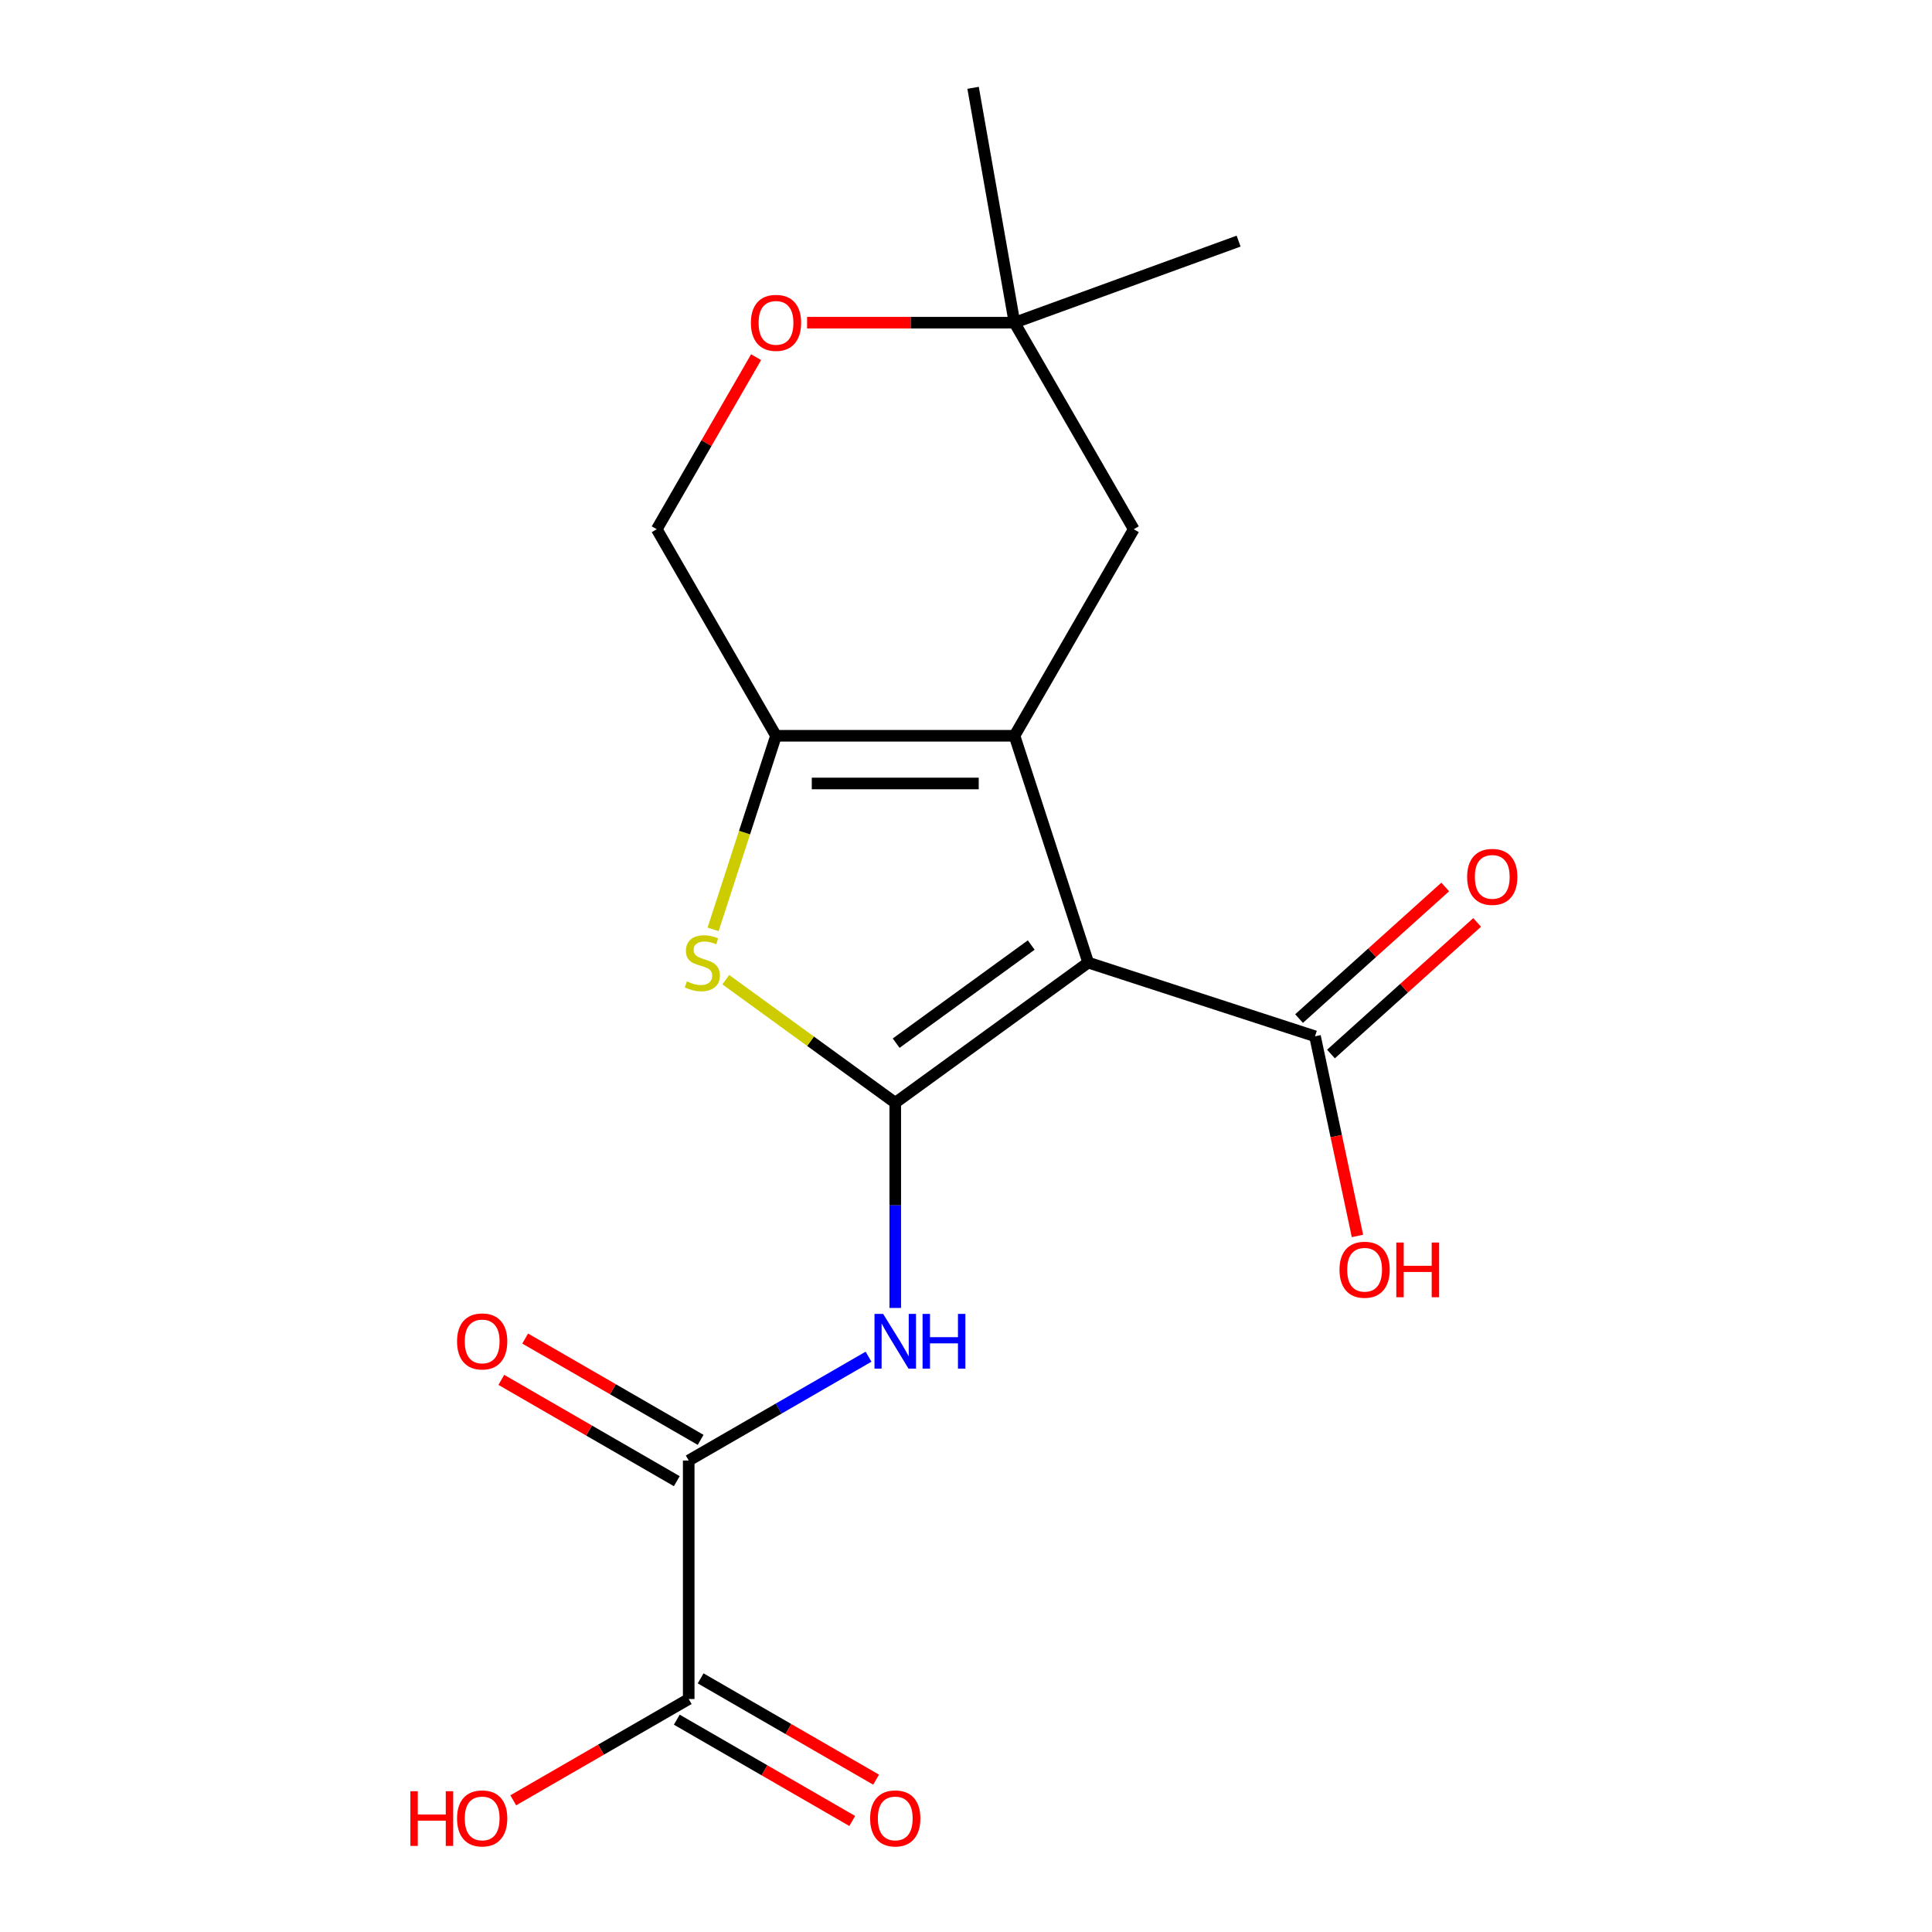 <?xml version='1.0' encoding='iso-8859-1'?>
<svg version='1.1' baseProfile='full'
              xmlns='http://www.w3.org/2000/svg'
                      xmlns:rdkit='http://www.rdkit.org/xml'
                      xmlns:xlink='http://www.w3.org/1999/xlink'
                  xml:space='preserve'
width='1000px' height='1000px' viewBox='0 0 1000 1000'>
<!-- END OF HEADER -->
<rect style='opacity:1.0;fill:#FFFFFF;stroke:none' width='1000' height='1000' x='0' y='0'> </rect>
<path class='bond-0' d='M 563.25,498.238 L 463.381,570.797' style='fill:none;fill-rule:evenodd;stroke:#000000;stroke-width:6px;stroke-linecap:butt;stroke-linejoin:miter;stroke-opacity:1' />
<path class='bond-0' d='M 533.758,489.148 L 463.85,539.939' style='fill:none;fill-rule:evenodd;stroke:#000000;stroke-width:6px;stroke-linecap:butt;stroke-linejoin:miter;stroke-opacity:1' />
<path class='bond-1' d='M 563.25,498.238 L 525.104,380.836' style='fill:none;fill-rule:evenodd;stroke:#000000;stroke-width:6px;stroke-linecap:butt;stroke-linejoin:miter;stroke-opacity:1' />
<path class='bond-6' d='M 563.25,498.238 L 680.653,536.385' style='fill:none;fill-rule:evenodd;stroke:#000000;stroke-width:6px;stroke-linecap:butt;stroke-linejoin:miter;stroke-opacity:1' />
<path class='bond-2' d='M 463.381,570.797 L 419.53,538.937' style='fill:none;fill-rule:evenodd;stroke:#000000;stroke-width:6px;stroke-linecap:butt;stroke-linejoin:miter;stroke-opacity:1' />
<path class='bond-2' d='M 419.53,538.937 L 375.679,507.077' style='fill:none;fill-rule:evenodd;stroke:#CCCC00;stroke-width:6px;stroke-linecap:butt;stroke-linejoin:miter;stroke-opacity:1' />
<path class='bond-4' d='M 463.381,570.797 L 463.381,623.896' style='fill:none;fill-rule:evenodd;stroke:#000000;stroke-width:6px;stroke-linecap:butt;stroke-linejoin:miter;stroke-opacity:1' />
<path class='bond-4' d='M 463.381,623.896 L 463.381,676.995' style='fill:none;fill-rule:evenodd;stroke:#0000FF;stroke-width:6px;stroke-linecap:butt;stroke-linejoin:miter;stroke-opacity:1' />
<path class='bond-3' d='M 525.104,380.836 L 401.659,380.836' style='fill:none;fill-rule:evenodd;stroke:#000000;stroke-width:6px;stroke-linecap:butt;stroke-linejoin:miter;stroke-opacity:1' />
<path class='bond-3' d='M 506.587,405.524 L 420.176,405.524' style='fill:none;fill-rule:evenodd;stroke:#000000;stroke-width:6px;stroke-linecap:butt;stroke-linejoin:miter;stroke-opacity:1' />
<path class='bond-8' d='M 525.104,380.836 L 586.826,273.93' style='fill:none;fill-rule:evenodd;stroke:#000000;stroke-width:6px;stroke-linecap:butt;stroke-linejoin:miter;stroke-opacity:1' />
<path class='bond-19' d='M 369.103,481.032 L 385.381,430.934' style='fill:none;fill-rule:evenodd;stroke:#CCCC00;stroke-width:6px;stroke-linecap:butt;stroke-linejoin:miter;stroke-opacity:1' />
<path class='bond-19' d='M 385.381,430.934 L 401.659,380.836' style='fill:none;fill-rule:evenodd;stroke:#000000;stroke-width:6px;stroke-linecap:butt;stroke-linejoin:miter;stroke-opacity:1' />
<path class='bond-11' d='M 401.659,380.836 L 339.937,273.93' style='fill:none;fill-rule:evenodd;stroke:#000000;stroke-width:6px;stroke-linecap:butt;stroke-linejoin:miter;stroke-opacity:1' />
<path class='bond-5' d='M 449.555,702.224 L 403.015,729.094' style='fill:none;fill-rule:evenodd;stroke:#0000FF;stroke-width:6px;stroke-linecap:butt;stroke-linejoin:miter;stroke-opacity:1' />
<path class='bond-5' d='M 403.015,729.094 L 356.475,755.964' style='fill:none;fill-rule:evenodd;stroke:#000000;stroke-width:6px;stroke-linecap:butt;stroke-linejoin:miter;stroke-opacity:1' />
<path class='bond-7' d='M 356.475,755.964 L 356.475,879.408' style='fill:none;fill-rule:evenodd;stroke:#000000;stroke-width:6px;stroke-linecap:butt;stroke-linejoin:miter;stroke-opacity:1' />
<path class='bond-12' d='M 362.648,745.273 L 317.238,719.056' style='fill:none;fill-rule:evenodd;stroke:#000000;stroke-width:6px;stroke-linecap:butt;stroke-linejoin:miter;stroke-opacity:1' />
<path class='bond-12' d='M 317.238,719.056 L 271.828,692.838' style='fill:none;fill-rule:evenodd;stroke:#FF0000;stroke-width:6px;stroke-linecap:butt;stroke-linejoin:miter;stroke-opacity:1' />
<path class='bond-12' d='M 350.303,766.654 L 304.893,740.437' style='fill:none;fill-rule:evenodd;stroke:#000000;stroke-width:6px;stroke-linecap:butt;stroke-linejoin:miter;stroke-opacity:1' />
<path class='bond-12' d='M 304.893,740.437 L 259.483,714.219' style='fill:none;fill-rule:evenodd;stroke:#FF0000;stroke-width:6px;stroke-linecap:butt;stroke-linejoin:miter;stroke-opacity:1' />
<path class='bond-13' d='M 688.913,545.558 L 726.738,511.5' style='fill:none;fill-rule:evenodd;stroke:#000000;stroke-width:6px;stroke-linecap:butt;stroke-linejoin:miter;stroke-opacity:1' />
<path class='bond-13' d='M 726.738,511.5 L 764.564,477.442' style='fill:none;fill-rule:evenodd;stroke:#FF0000;stroke-width:6px;stroke-linecap:butt;stroke-linejoin:miter;stroke-opacity:1' />
<path class='bond-13' d='M 672.392,527.211 L 710.218,493.153' style='fill:none;fill-rule:evenodd;stroke:#000000;stroke-width:6px;stroke-linecap:butt;stroke-linejoin:miter;stroke-opacity:1' />
<path class='bond-13' d='M 710.218,493.153 L 748.043,459.094' style='fill:none;fill-rule:evenodd;stroke:#FF0000;stroke-width:6px;stroke-linecap:butt;stroke-linejoin:miter;stroke-opacity:1' />
<path class='bond-15' d='M 680.653,536.385 L 691.635,588.055' style='fill:none;fill-rule:evenodd;stroke:#000000;stroke-width:6px;stroke-linecap:butt;stroke-linejoin:miter;stroke-opacity:1' />
<path class='bond-15' d='M 691.635,588.055 L 702.618,639.725' style='fill:none;fill-rule:evenodd;stroke:#FF0000;stroke-width:6px;stroke-linecap:butt;stroke-linejoin:miter;stroke-opacity:1' />
<path class='bond-14' d='M 350.303,890.099 L 395.713,916.316' style='fill:none;fill-rule:evenodd;stroke:#000000;stroke-width:6px;stroke-linecap:butt;stroke-linejoin:miter;stroke-opacity:1' />
<path class='bond-14' d='M 395.713,916.316 L 441.123,942.533' style='fill:none;fill-rule:evenodd;stroke:#FF0000;stroke-width:6px;stroke-linecap:butt;stroke-linejoin:miter;stroke-opacity:1' />
<path class='bond-14' d='M 362.648,868.717 L 408.057,894.935' style='fill:none;fill-rule:evenodd;stroke:#000000;stroke-width:6px;stroke-linecap:butt;stroke-linejoin:miter;stroke-opacity:1' />
<path class='bond-14' d='M 408.057,894.935 L 453.467,921.152' style='fill:none;fill-rule:evenodd;stroke:#FF0000;stroke-width:6px;stroke-linecap:butt;stroke-linejoin:miter;stroke-opacity:1' />
<path class='bond-16' d='M 356.475,879.408 L 311.065,905.625' style='fill:none;fill-rule:evenodd;stroke:#000000;stroke-width:6px;stroke-linecap:butt;stroke-linejoin:miter;stroke-opacity:1' />
<path class='bond-16' d='M 311.065,905.625 L 265.655,931.843' style='fill:none;fill-rule:evenodd;stroke:#FF0000;stroke-width:6px;stroke-linecap:butt;stroke-linejoin:miter;stroke-opacity:1' />
<path class='bond-10' d='M 586.826,273.93 L 525.104,167.024' style='fill:none;fill-rule:evenodd;stroke:#000000;stroke-width:6px;stroke-linecap:butt;stroke-linejoin:miter;stroke-opacity:1' />
<path class='bond-9' d='M 417.745,167.024 L 471.424,167.024' style='fill:none;fill-rule:evenodd;stroke:#FF0000;stroke-width:6px;stroke-linecap:butt;stroke-linejoin:miter;stroke-opacity:1' />
<path class='bond-9' d='M 471.424,167.024 L 525.104,167.024' style='fill:none;fill-rule:evenodd;stroke:#000000;stroke-width:6px;stroke-linecap:butt;stroke-linejoin:miter;stroke-opacity:1' />
<path class='bond-20' d='M 391.356,184.87 L 365.646,229.4' style='fill:none;fill-rule:evenodd;stroke:#FF0000;stroke-width:6px;stroke-linecap:butt;stroke-linejoin:miter;stroke-opacity:1' />
<path class='bond-20' d='M 365.646,229.4 L 339.937,273.93' style='fill:none;fill-rule:evenodd;stroke:#000000;stroke-width:6px;stroke-linecap:butt;stroke-linejoin:miter;stroke-opacity:1' />
<path class='bond-17' d='M 525.104,167.024 L 503.668,45.455' style='fill:none;fill-rule:evenodd;stroke:#000000;stroke-width:6px;stroke-linecap:butt;stroke-linejoin:miter;stroke-opacity:1' />
<path class='bond-18' d='M 525.104,167.024 L 641.103,124.803' style='fill:none;fill-rule:evenodd;stroke:#000000;stroke-width:6px;stroke-linecap:butt;stroke-linejoin:miter;stroke-opacity:1' />
<path  class='atom-3' d='M 355.513 507.958
Q 355.833 508.078, 357.153 508.638
Q 358.473 509.198, 359.913 509.558
Q 361.393 509.878, 362.833 509.878
Q 365.513 509.878, 367.073 508.598
Q 368.633 507.278, 368.633 504.998
Q 368.633 503.438, 367.833 502.478
Q 367.073 501.518, 365.873 500.998
Q 364.673 500.478, 362.673 499.878
Q 360.153 499.118, 358.633 498.398
Q 357.153 497.678, 356.073 496.158
Q 355.033 494.638, 355.033 492.078
Q 355.033 488.518, 357.433 486.318
Q 359.873 484.118, 364.673 484.118
Q 367.953 484.118, 371.673 485.678
L 370.753 488.758
Q 367.353 487.358, 364.793 487.358
Q 362.033 487.358, 360.513 488.518
Q 358.993 489.638, 359.033 491.598
Q 359.033 493.118, 359.793 494.038
Q 360.593 494.958, 361.713 495.478
Q 362.873 495.998, 364.793 496.598
Q 367.353 497.398, 368.873 498.198
Q 370.393 498.998, 371.473 500.638
Q 372.593 502.238, 372.593 504.998
Q 372.593 508.918, 369.953 511.038
Q 367.353 513.118, 362.993 513.118
Q 360.473 513.118, 358.553 512.558
Q 356.673 512.038, 354.433 511.118
L 355.513 507.958
' fill='#CCCC00'/>
<path  class='atom-5' d='M 457.121 680.081
L 466.401 695.081
Q 467.321 696.561, 468.801 699.241
Q 470.281 701.921, 470.361 702.081
L 470.361 680.081
L 474.121 680.081
L 474.121 708.401
L 470.241 708.401
L 460.281 692.001
Q 459.121 690.081, 457.881 687.881
Q 456.681 685.681, 456.321 685.001
L 456.321 708.401
L 452.641 708.401
L 452.641 680.081
L 457.121 680.081
' fill='#0000FF'/>
<path  class='atom-5' d='M 477.521 680.081
L 481.361 680.081
L 481.361 692.121
L 495.841 692.121
L 495.841 680.081
L 499.681 680.081
L 499.681 708.401
L 495.841 708.401
L 495.841 695.321
L 481.361 695.321
L 481.361 708.401
L 477.521 708.401
L 477.521 680.081
' fill='#0000FF'/>
<path  class='atom-10' d='M 388.659 167.104
Q 388.659 160.304, 392.019 156.504
Q 395.379 152.704, 401.659 152.704
Q 407.939 152.704, 411.299 156.504
Q 414.659 160.304, 414.659 167.104
Q 414.659 173.984, 411.259 177.904
Q 407.859 181.784, 401.659 181.784
Q 395.419 181.784, 392.019 177.904
Q 388.659 174.024, 388.659 167.104
M 401.659 178.584
Q 405.979 178.584, 408.299 175.704
Q 410.659 172.784, 410.659 167.104
Q 410.659 161.544, 408.299 158.744
Q 405.979 155.904, 401.659 155.904
Q 397.339 155.904, 394.979 158.704
Q 392.659 161.504, 392.659 167.104
Q 392.659 172.824, 394.979 175.704
Q 397.339 178.584, 401.659 178.584
' fill='#FF0000'/>
<path  class='atom-13' d='M 236.569 694.321
Q 236.569 687.521, 239.929 683.721
Q 243.289 679.921, 249.569 679.921
Q 255.849 679.921, 259.209 683.721
Q 262.569 687.521, 262.569 694.321
Q 262.569 701.201, 259.169 705.121
Q 255.769 709.001, 249.569 709.001
Q 243.329 709.001, 239.929 705.121
Q 236.569 701.241, 236.569 694.321
M 249.569 705.801
Q 253.889 705.801, 256.209 702.921
Q 258.569 700.001, 258.569 694.321
Q 258.569 688.761, 256.209 685.961
Q 253.889 683.121, 249.569 683.121
Q 245.249 683.121, 242.889 685.921
Q 240.569 688.721, 240.569 694.321
Q 240.569 700.041, 242.889 702.921
Q 245.249 705.801, 249.569 705.801
' fill='#FF0000'/>
<path  class='atom-14' d='M 759.39 453.864
Q 759.39 447.064, 762.75 443.264
Q 766.11 439.464, 772.39 439.464
Q 778.67 439.464, 782.03 443.264
Q 785.39 447.064, 785.39 453.864
Q 785.39 460.744, 781.99 464.664
Q 778.59 468.544, 772.39 468.544
Q 766.15 468.544, 762.75 464.664
Q 759.39 460.784, 759.39 453.864
M 772.39 465.344
Q 776.71 465.344, 779.03 462.464
Q 781.39 459.544, 781.39 453.864
Q 781.39 448.304, 779.03 445.504
Q 776.71 442.664, 772.39 442.664
Q 768.07 442.664, 765.71 445.464
Q 763.39 448.264, 763.39 453.864
Q 763.39 459.584, 765.71 462.464
Q 768.07 465.344, 772.39 465.344
' fill='#FF0000'/>
<path  class='atom-15' d='M 450.381 941.21
Q 450.381 934.41, 453.741 930.61
Q 457.101 926.81, 463.381 926.81
Q 469.661 926.81, 473.021 930.61
Q 476.381 934.41, 476.381 941.21
Q 476.381 948.09, 472.981 952.01
Q 469.581 955.89, 463.381 955.89
Q 457.141 955.89, 453.741 952.01
Q 450.381 948.13, 450.381 941.21
M 463.381 952.69
Q 467.701 952.69, 470.021 949.81
Q 472.381 946.89, 472.381 941.21
Q 472.381 935.65, 470.021 932.85
Q 467.701 930.01, 463.381 930.01
Q 459.061 930.01, 456.701 932.81
Q 454.381 935.61, 454.381 941.21
Q 454.381 946.93, 456.701 949.81
Q 459.061 952.69, 463.381 952.69
' fill='#FF0000'/>
<path  class='atom-16' d='M 693.318 657.211
Q 693.318 650.411, 696.678 646.611
Q 700.038 642.811, 706.318 642.811
Q 712.598 642.811, 715.958 646.611
Q 719.318 650.411, 719.318 657.211
Q 719.318 664.091, 715.918 668.011
Q 712.518 671.891, 706.318 671.891
Q 700.078 671.891, 696.678 668.011
Q 693.318 664.131, 693.318 657.211
M 706.318 668.691
Q 710.638 668.691, 712.958 665.811
Q 715.318 662.891, 715.318 657.211
Q 715.318 651.651, 712.958 648.851
Q 710.638 646.011, 706.318 646.011
Q 701.998 646.011, 699.638 648.811
Q 697.318 651.611, 697.318 657.211
Q 697.318 662.931, 699.638 665.811
Q 701.998 668.691, 706.318 668.691
' fill='#FF0000'/>
<path  class='atom-16' d='M 722.718 643.131
L 726.558 643.131
L 726.558 655.171
L 741.038 655.171
L 741.038 643.131
L 744.878 643.131
L 744.878 671.451
L 741.038 671.451
L 741.038 658.371
L 726.558 658.371
L 726.558 671.451
L 722.718 671.451
L 722.718 643.131
' fill='#FF0000'/>
<path  class='atom-17' d='M 212.409 927.13
L 216.249 927.13
L 216.249 939.17
L 230.729 939.17
L 230.729 927.13
L 234.569 927.13
L 234.569 955.45
L 230.729 955.45
L 230.729 942.37
L 216.249 942.37
L 216.249 955.45
L 212.409 955.45
L 212.409 927.13
' fill='#FF0000'/>
<path  class='atom-17' d='M 236.569 941.21
Q 236.569 934.41, 239.929 930.61
Q 243.289 926.81, 249.569 926.81
Q 255.849 926.81, 259.209 930.61
Q 262.569 934.41, 262.569 941.21
Q 262.569 948.09, 259.169 952.01
Q 255.769 955.89, 249.569 955.89
Q 243.329 955.89, 239.929 952.01
Q 236.569 948.13, 236.569 941.21
M 249.569 952.69
Q 253.889 952.69, 256.209 949.81
Q 258.569 946.89, 258.569 941.21
Q 258.569 935.65, 256.209 932.85
Q 253.889 930.01, 249.569 930.01
Q 245.249 930.01, 242.889 932.81
Q 240.569 935.61, 240.569 941.21
Q 240.569 946.93, 242.889 949.81
Q 245.249 952.69, 249.569 952.69
' fill='#FF0000'/>
</svg>
